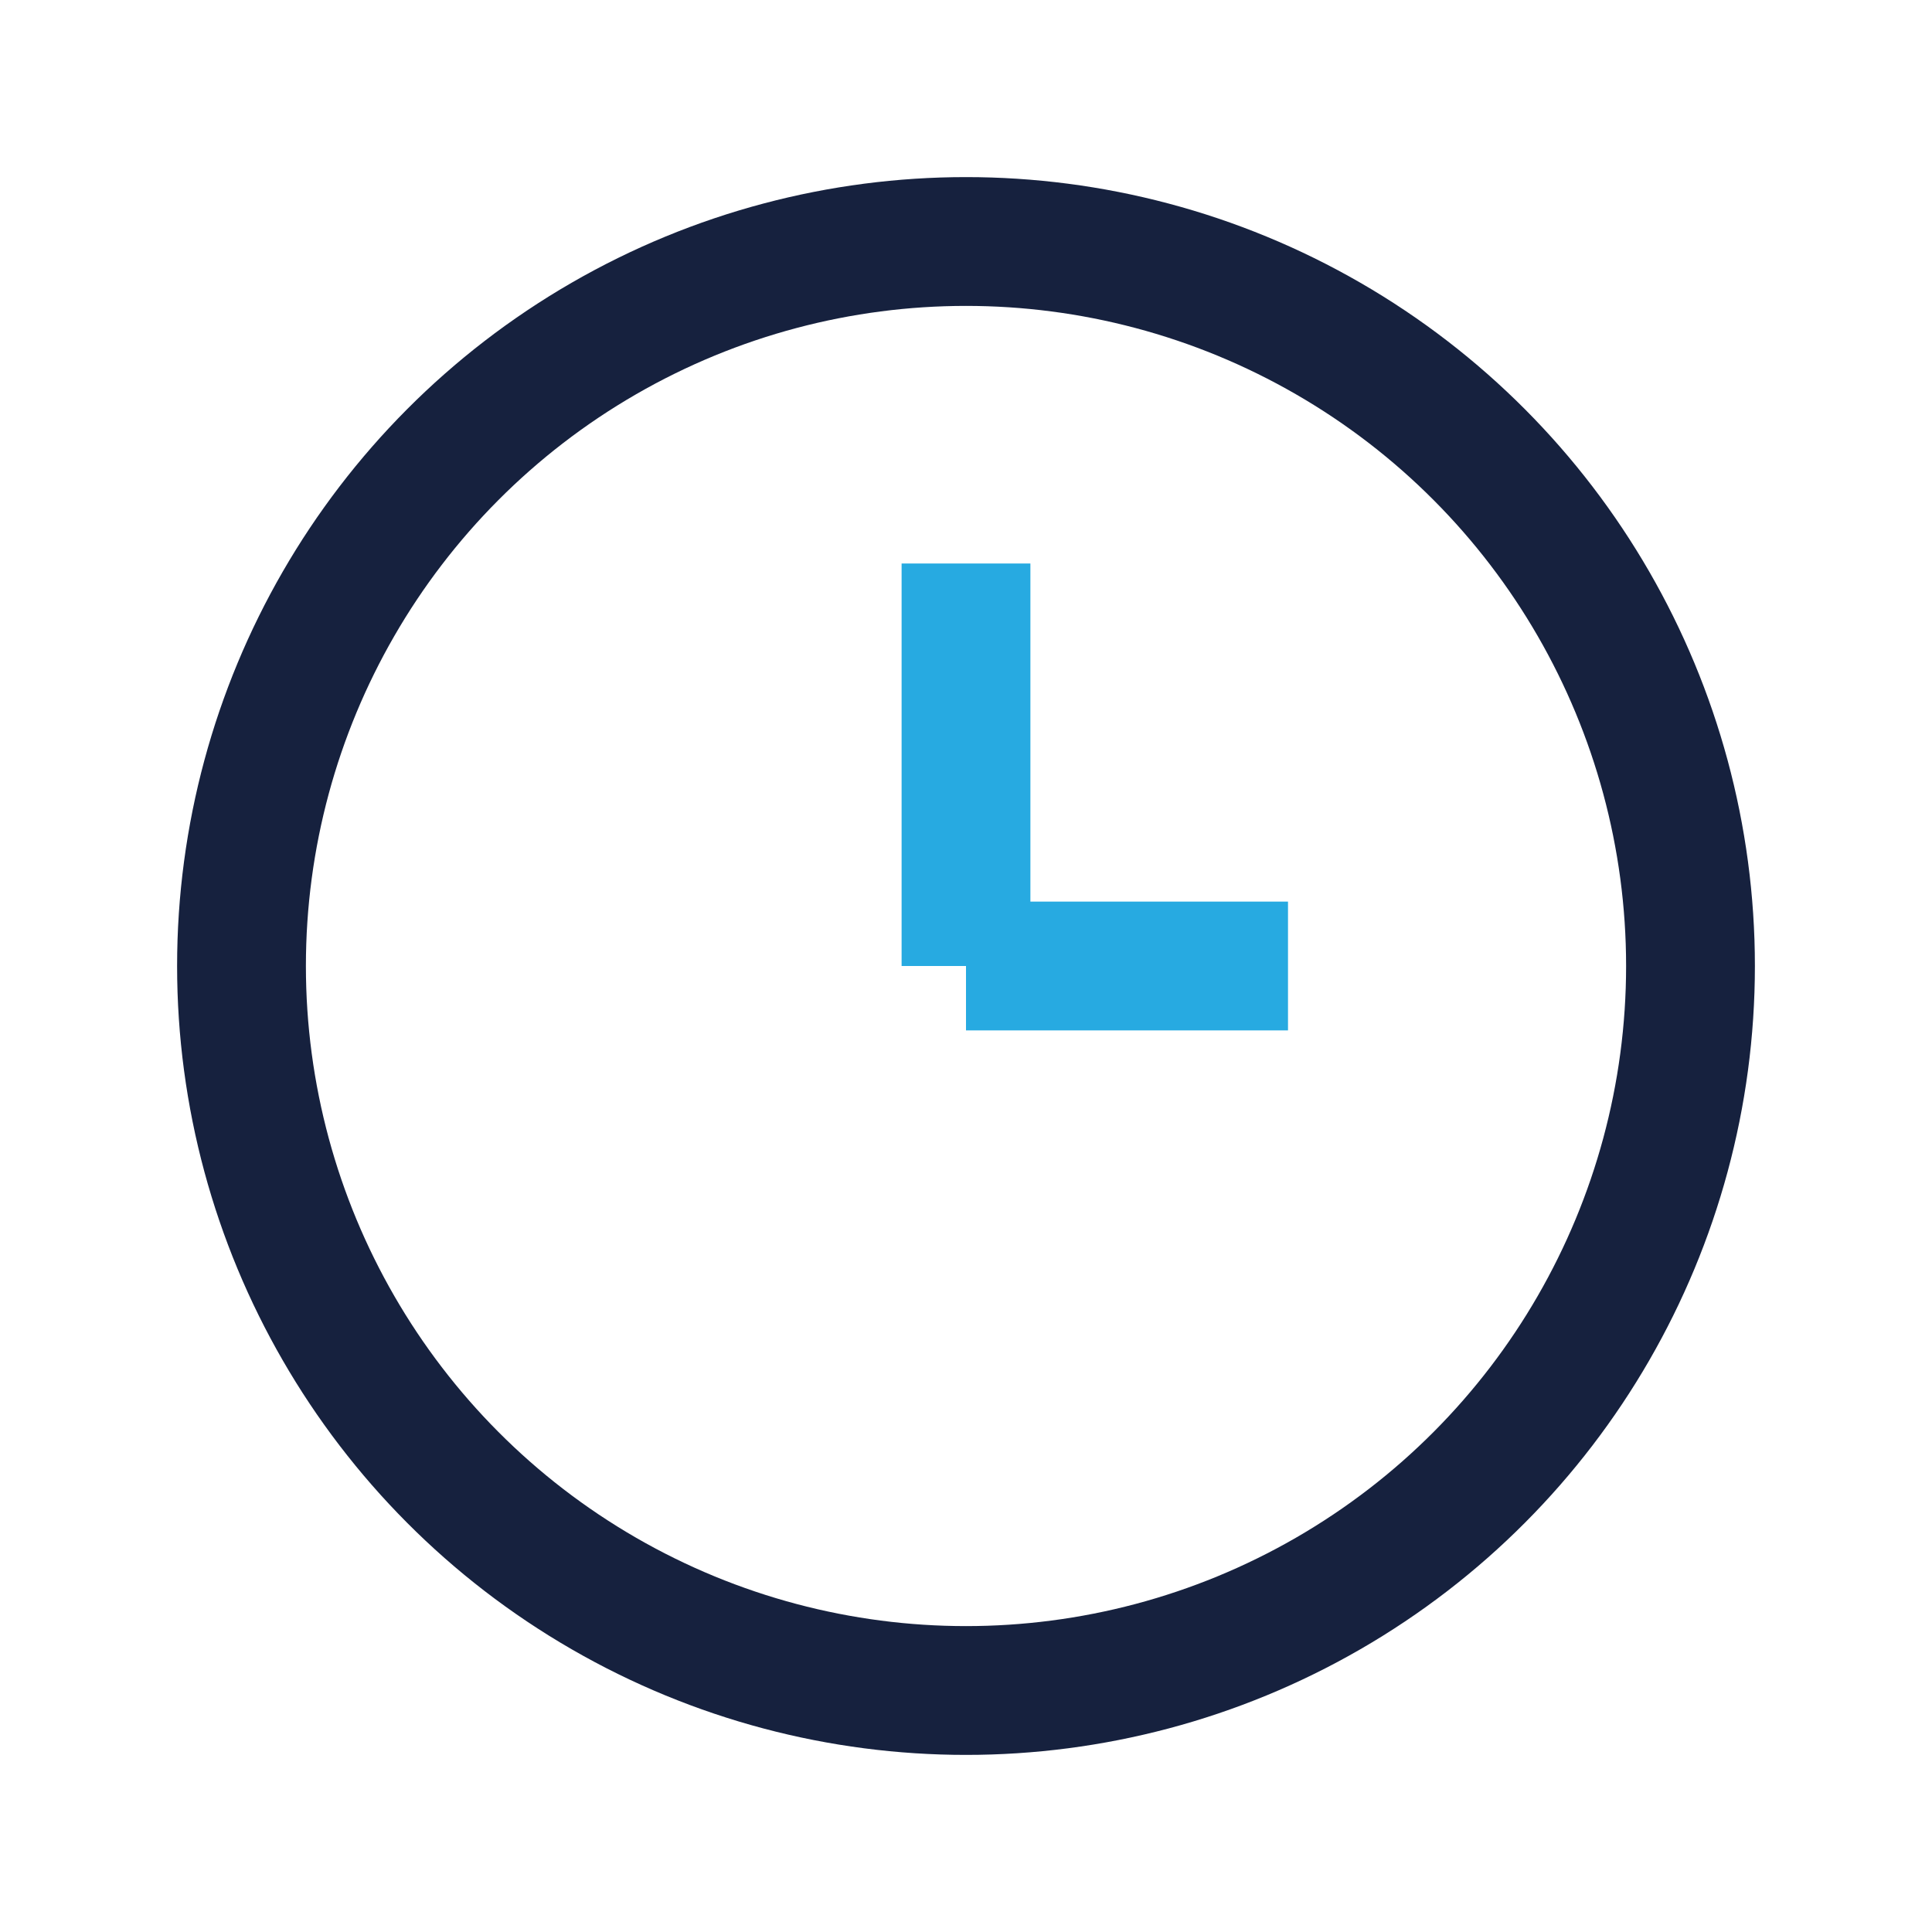 <?xml version="1.0" encoding="UTF-8"?>
<svg xmlns="http://www.w3.org/2000/svg" width="24" height="24" viewBox="0 0 24 24"><circle cx="12" cy="12" r="9" fill="none" stroke="#16213E" stroke-width="1.6"/><line x1="12" y1="7" x2="12" y2="12" stroke="#27AAE1" stroke-width="1.6"/><line x1="12" y1="12" x2="16" y2="12" stroke="#27AAE1" stroke-width="1.6"/></svg>
